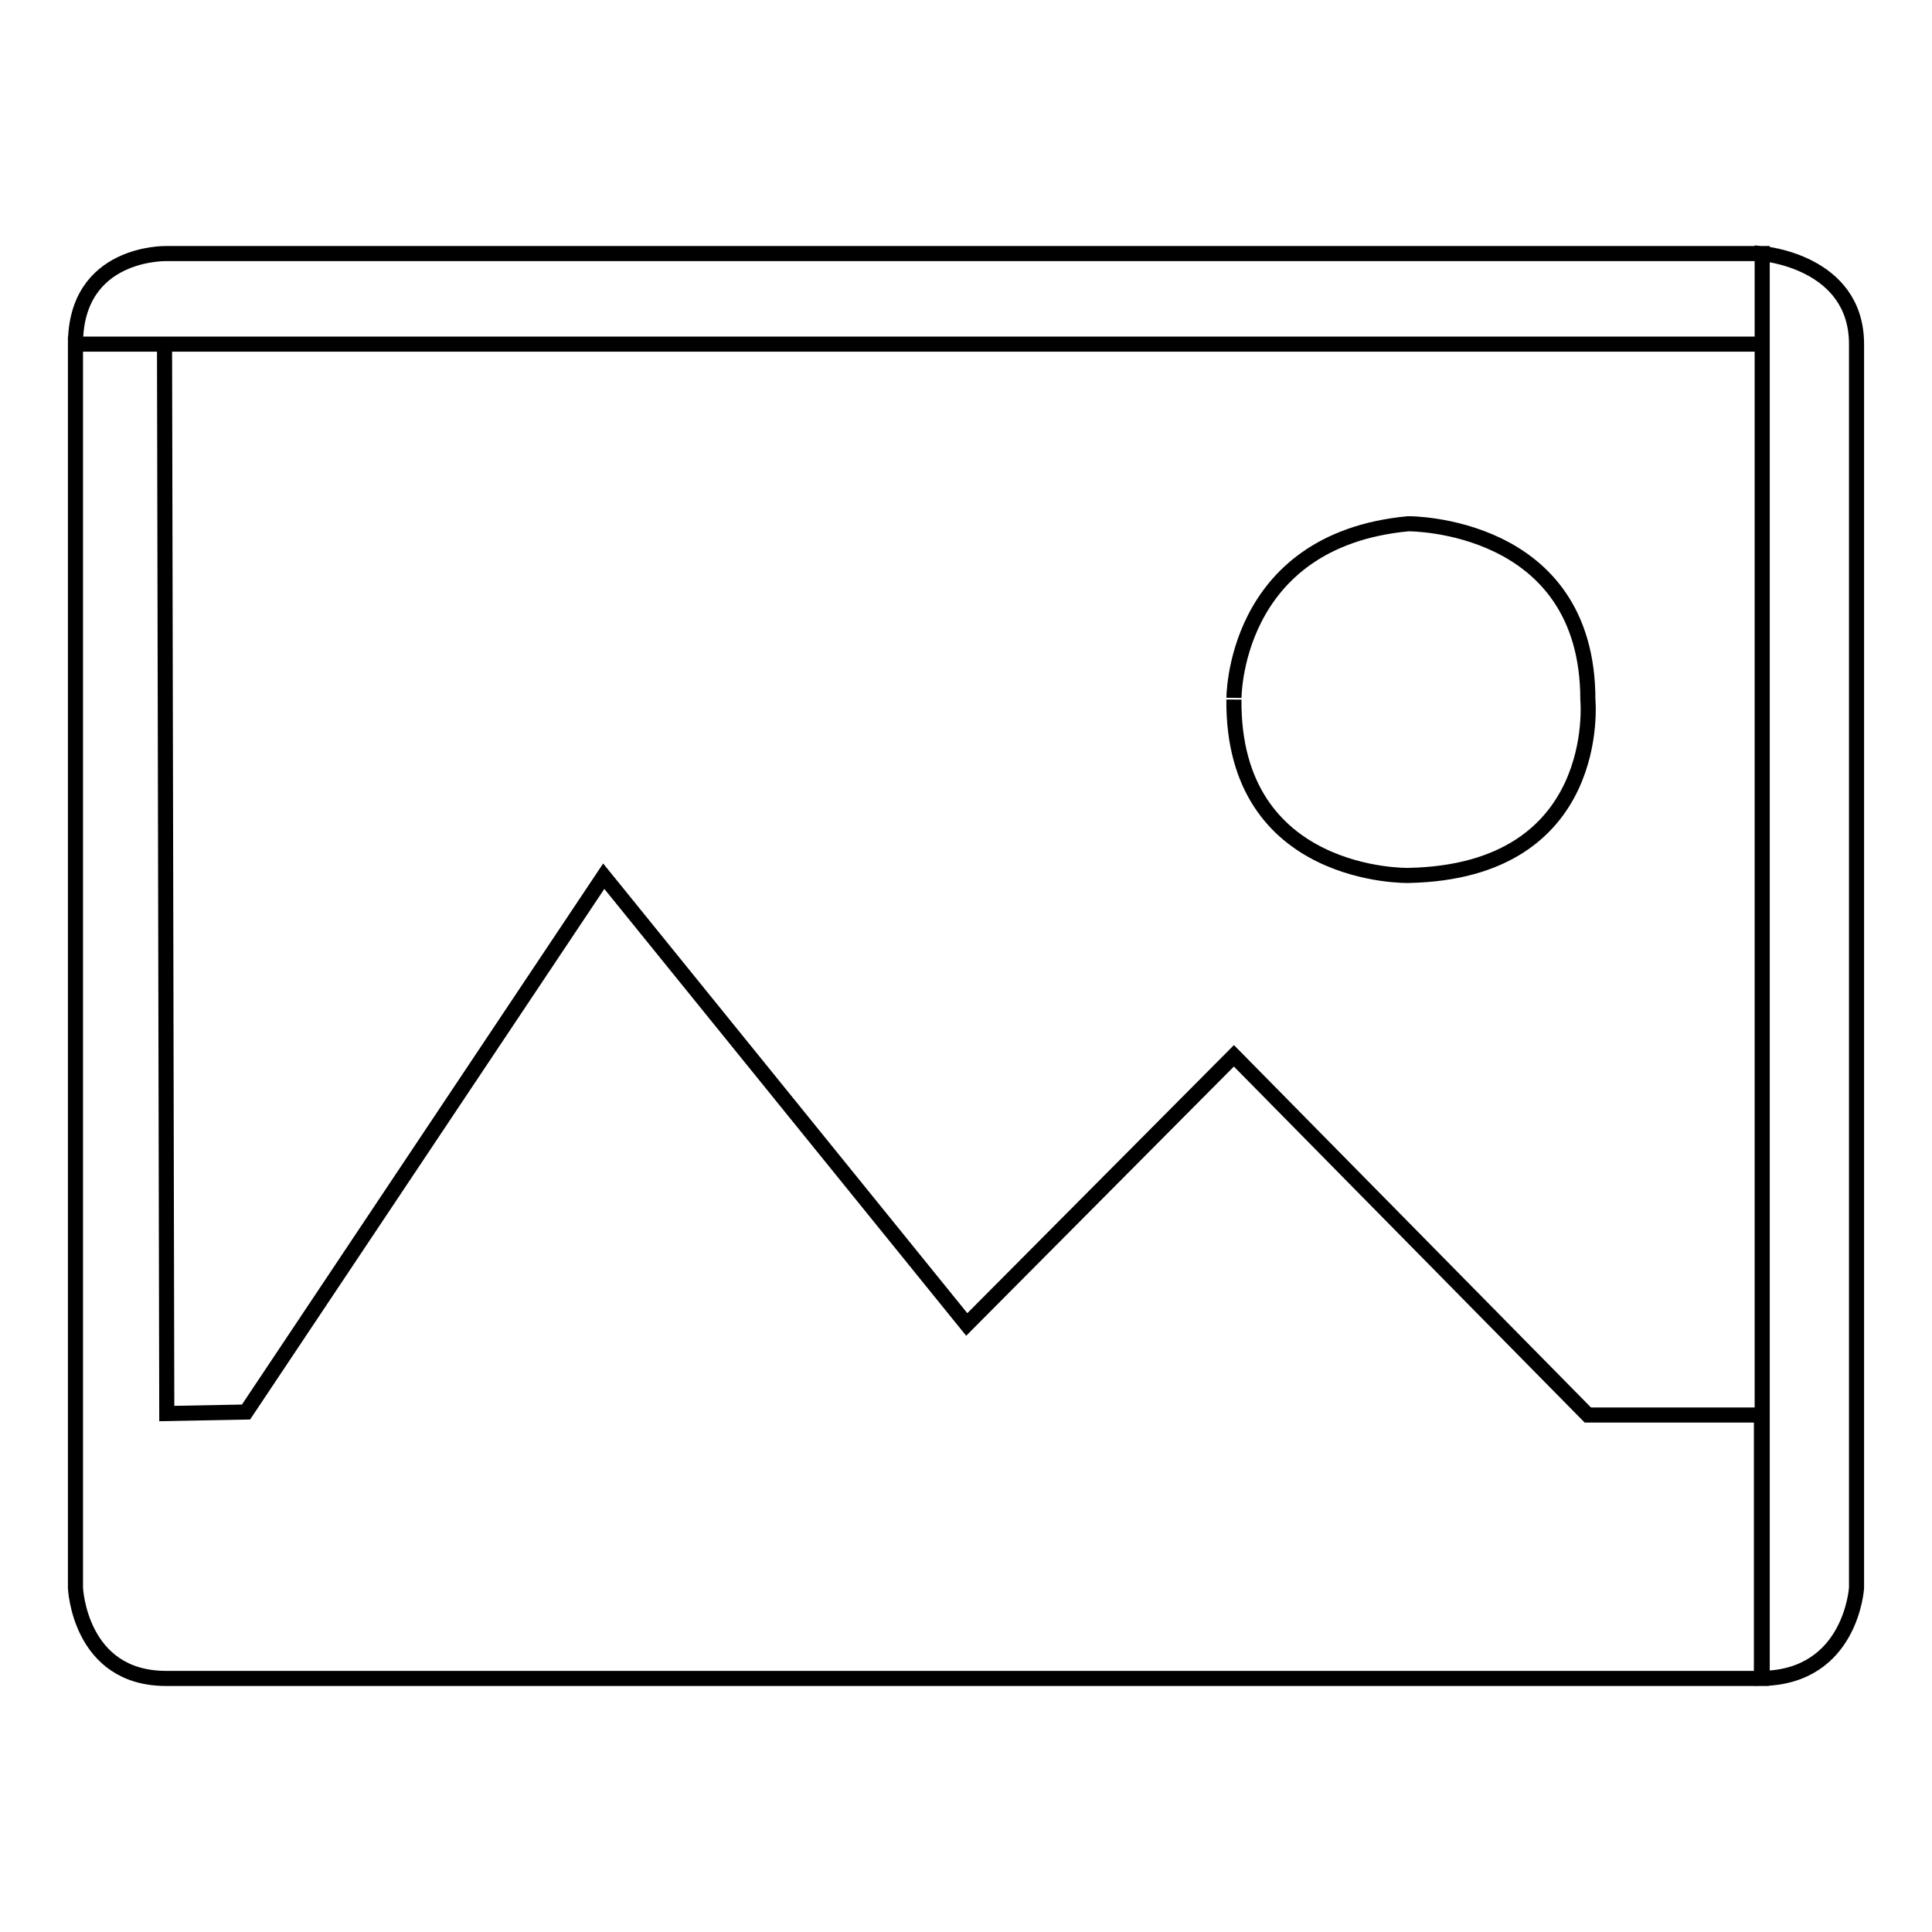 <?xml version="1.0" encoding="utf-8"?>
<!-- Svg Vector Icons : http://www.onlinewebfonts.com/icon -->
<!DOCTYPE svg PUBLIC "-//W3C//DTD SVG 1.1//EN" "http://www.w3.org/Graphics/SVG/1.1/DTD/svg11.dtd">
<svg version="1.1" xmlns="http://www.w3.org/2000/svg" xmlns:xlink="http://www.w3.org/1999/xlink" x="0px" y="0px" viewBox="0 0 256 256" enable-background="new 0 0 256 256" xml:space="preserve">
<g> <path stroke-width="2" fill-opacity="0" stroke="#000000"  d="M186.6,69.4c0,0,23.8-0.2,23.8,23.3c0,0,2.2,22.8-23.8,23.3c0,0-23.3,0.5-23.1-23.3 C163.5,92.8,163.2,71.6,186.6,69.4z M233.5,33.6c0,0,12.5,1,12.5,12v164.8c0,0-0.7,11.8-12.5,12V33.6z M10,210.4c0,0,0.5,12,12,12 h211.4v-34.9h-23l-46.9-47.6l-35.4,35.6L80,116.1l-47.4,71l-10.5,0.2L21.8,45.6H10L10,210.4z M233.5,33.6H22c0,0-12-0.3-12,12 h223.5V33.6z"/></g>
</svg>